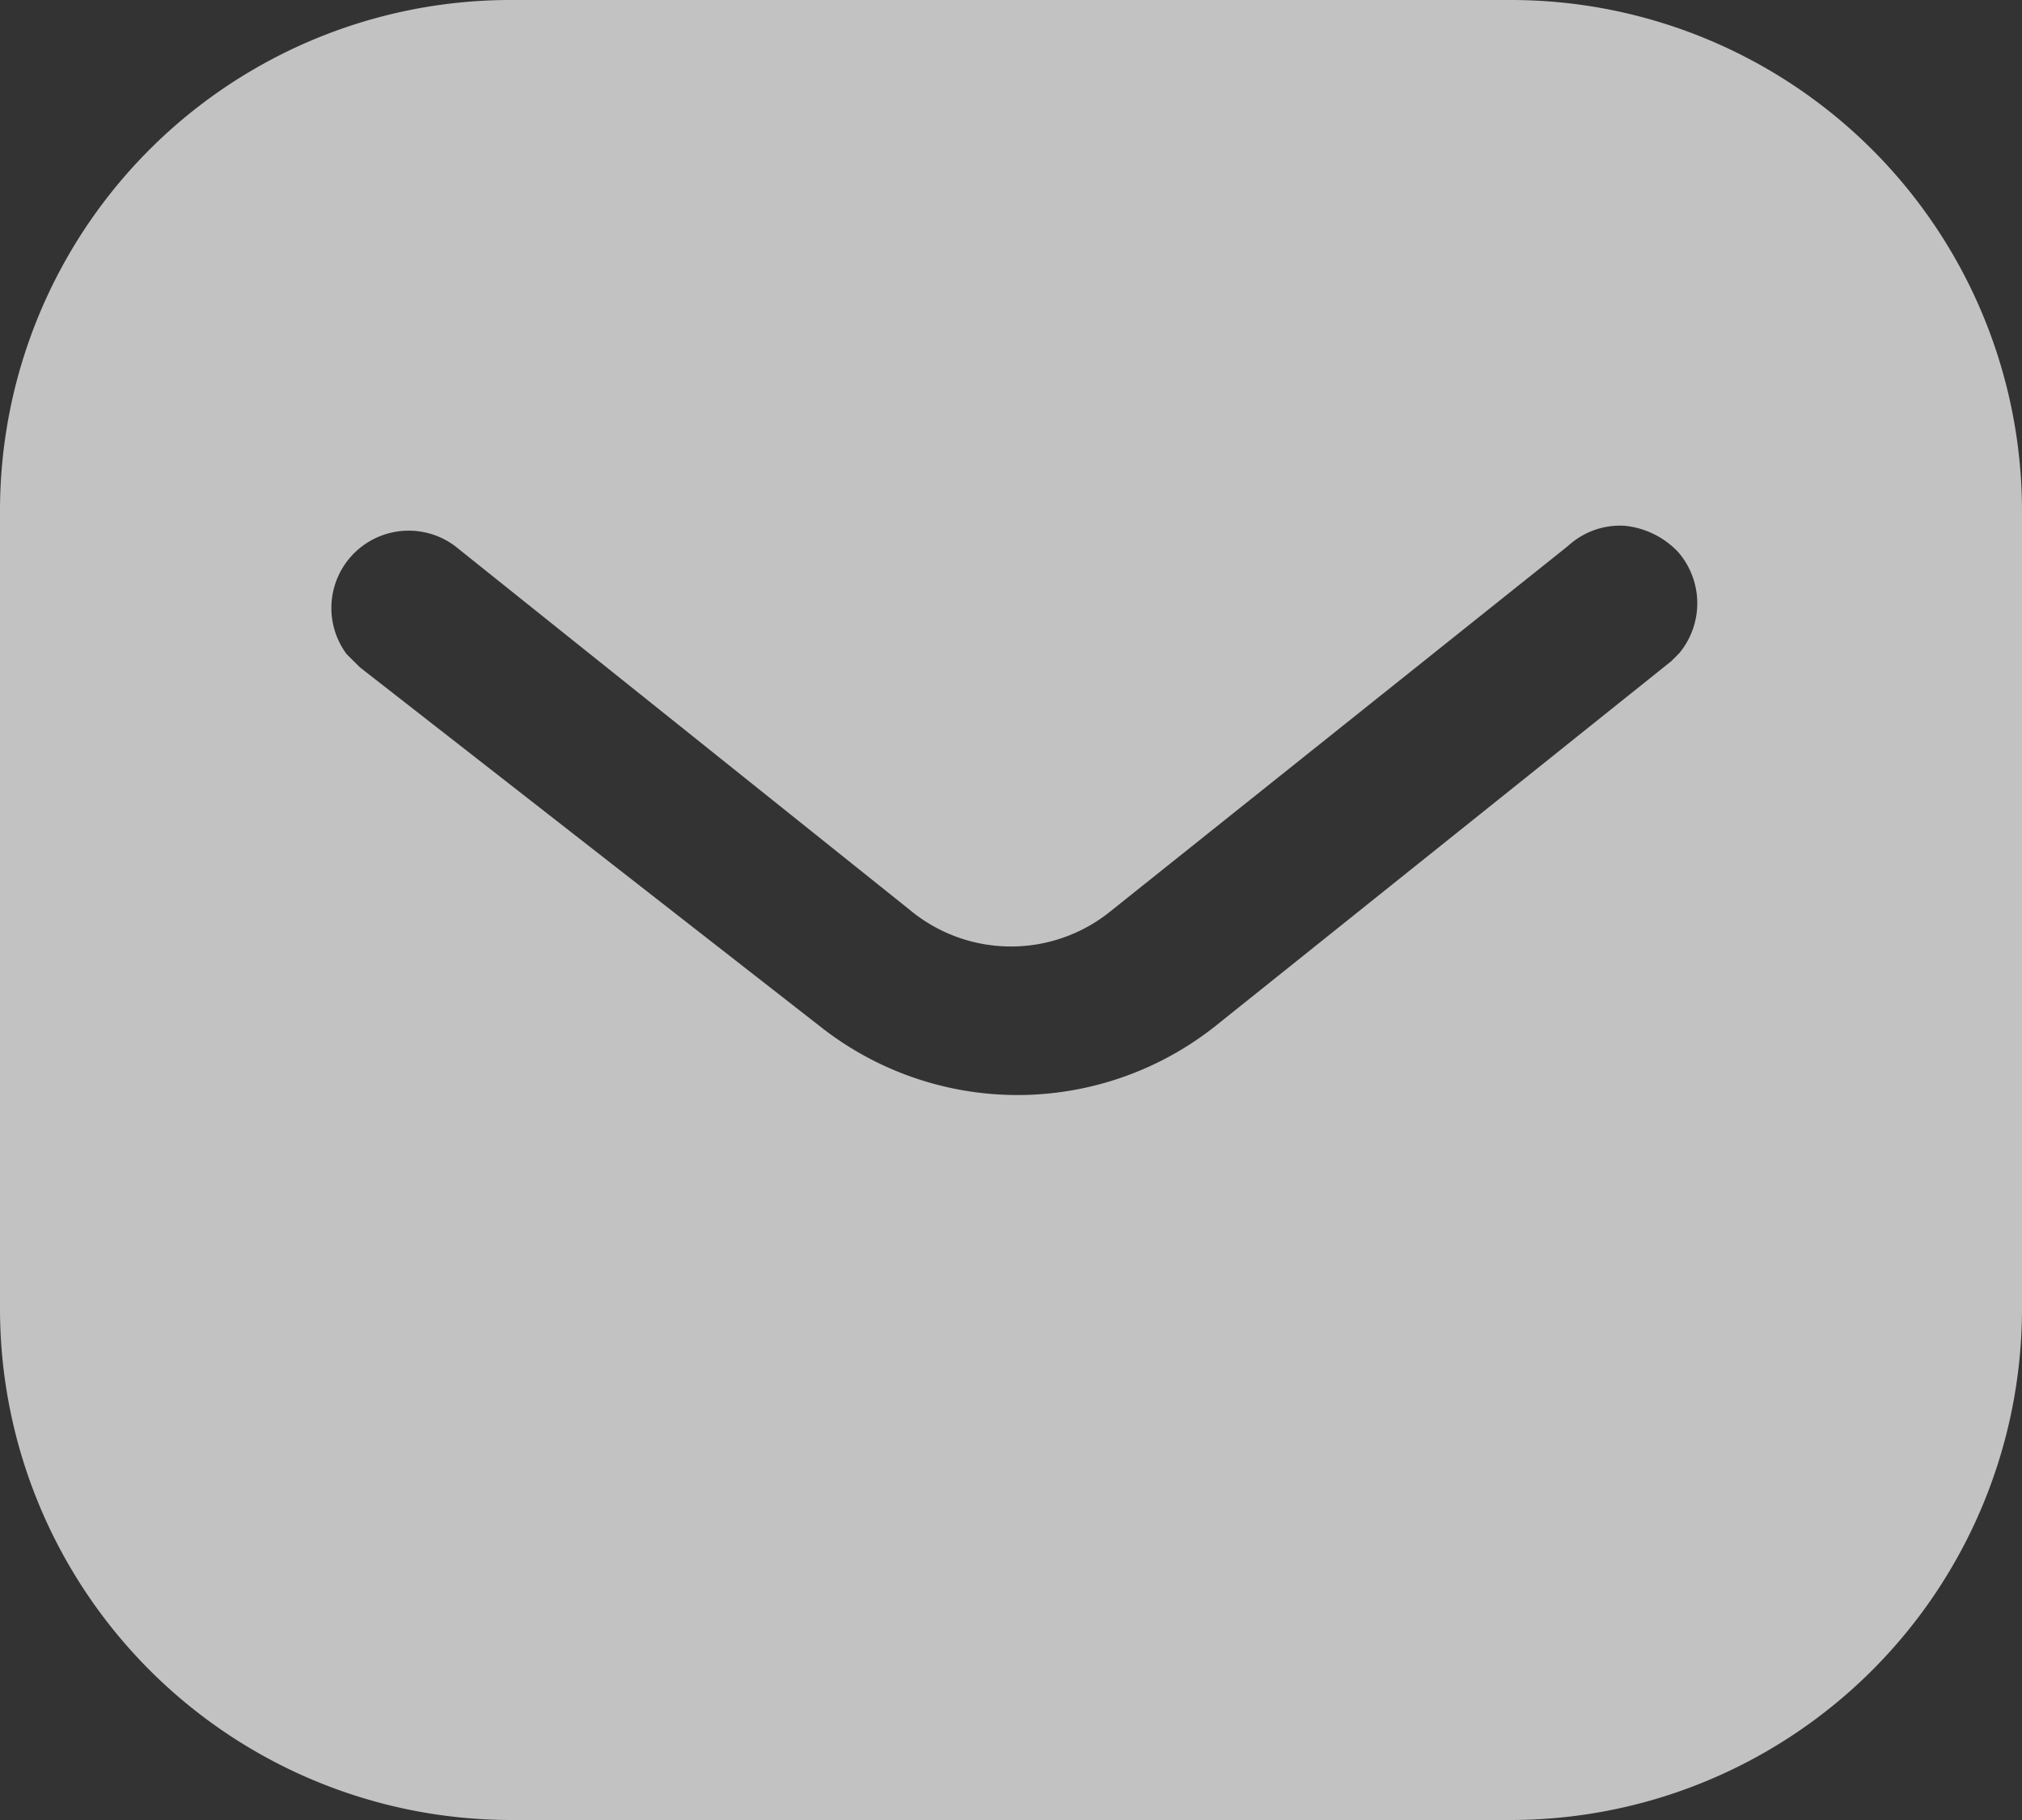 <svg xmlns="http://www.w3.org/2000/svg" width="20" height="18" viewBox="0 0 20 18">
  <rect x="0" y="0" width="20" height="18" fill="#333333" stroke="none"/>
  <path id="Message" d="M16.939,3A5.056,5.056,0,0,1,22,8.05v7.9A5.058,5.058,0,0,1,16.939,21H7.06A5.057,5.057,0,0,1,2,15.95V8.05A5.05,5.05,0,0,1,7.06,3ZM18.53,9.54l.08-.08a.773.773,0,0,0-.011-1,.841.841,0,0,0-.529-.26.76.76,0,0,0-.561.2L13,12a1.566,1.566,0,0,1-2,0L6.5,8.4A.765.765,0,0,0,5.429,9.47l.131.13,4.55,3.55a3.149,3.149,0,0,0,3.909,0Z" transform="translate(-2 -3)" fill="#fff" fill-rule="evenodd" opacity="0.7"/>
</svg>
